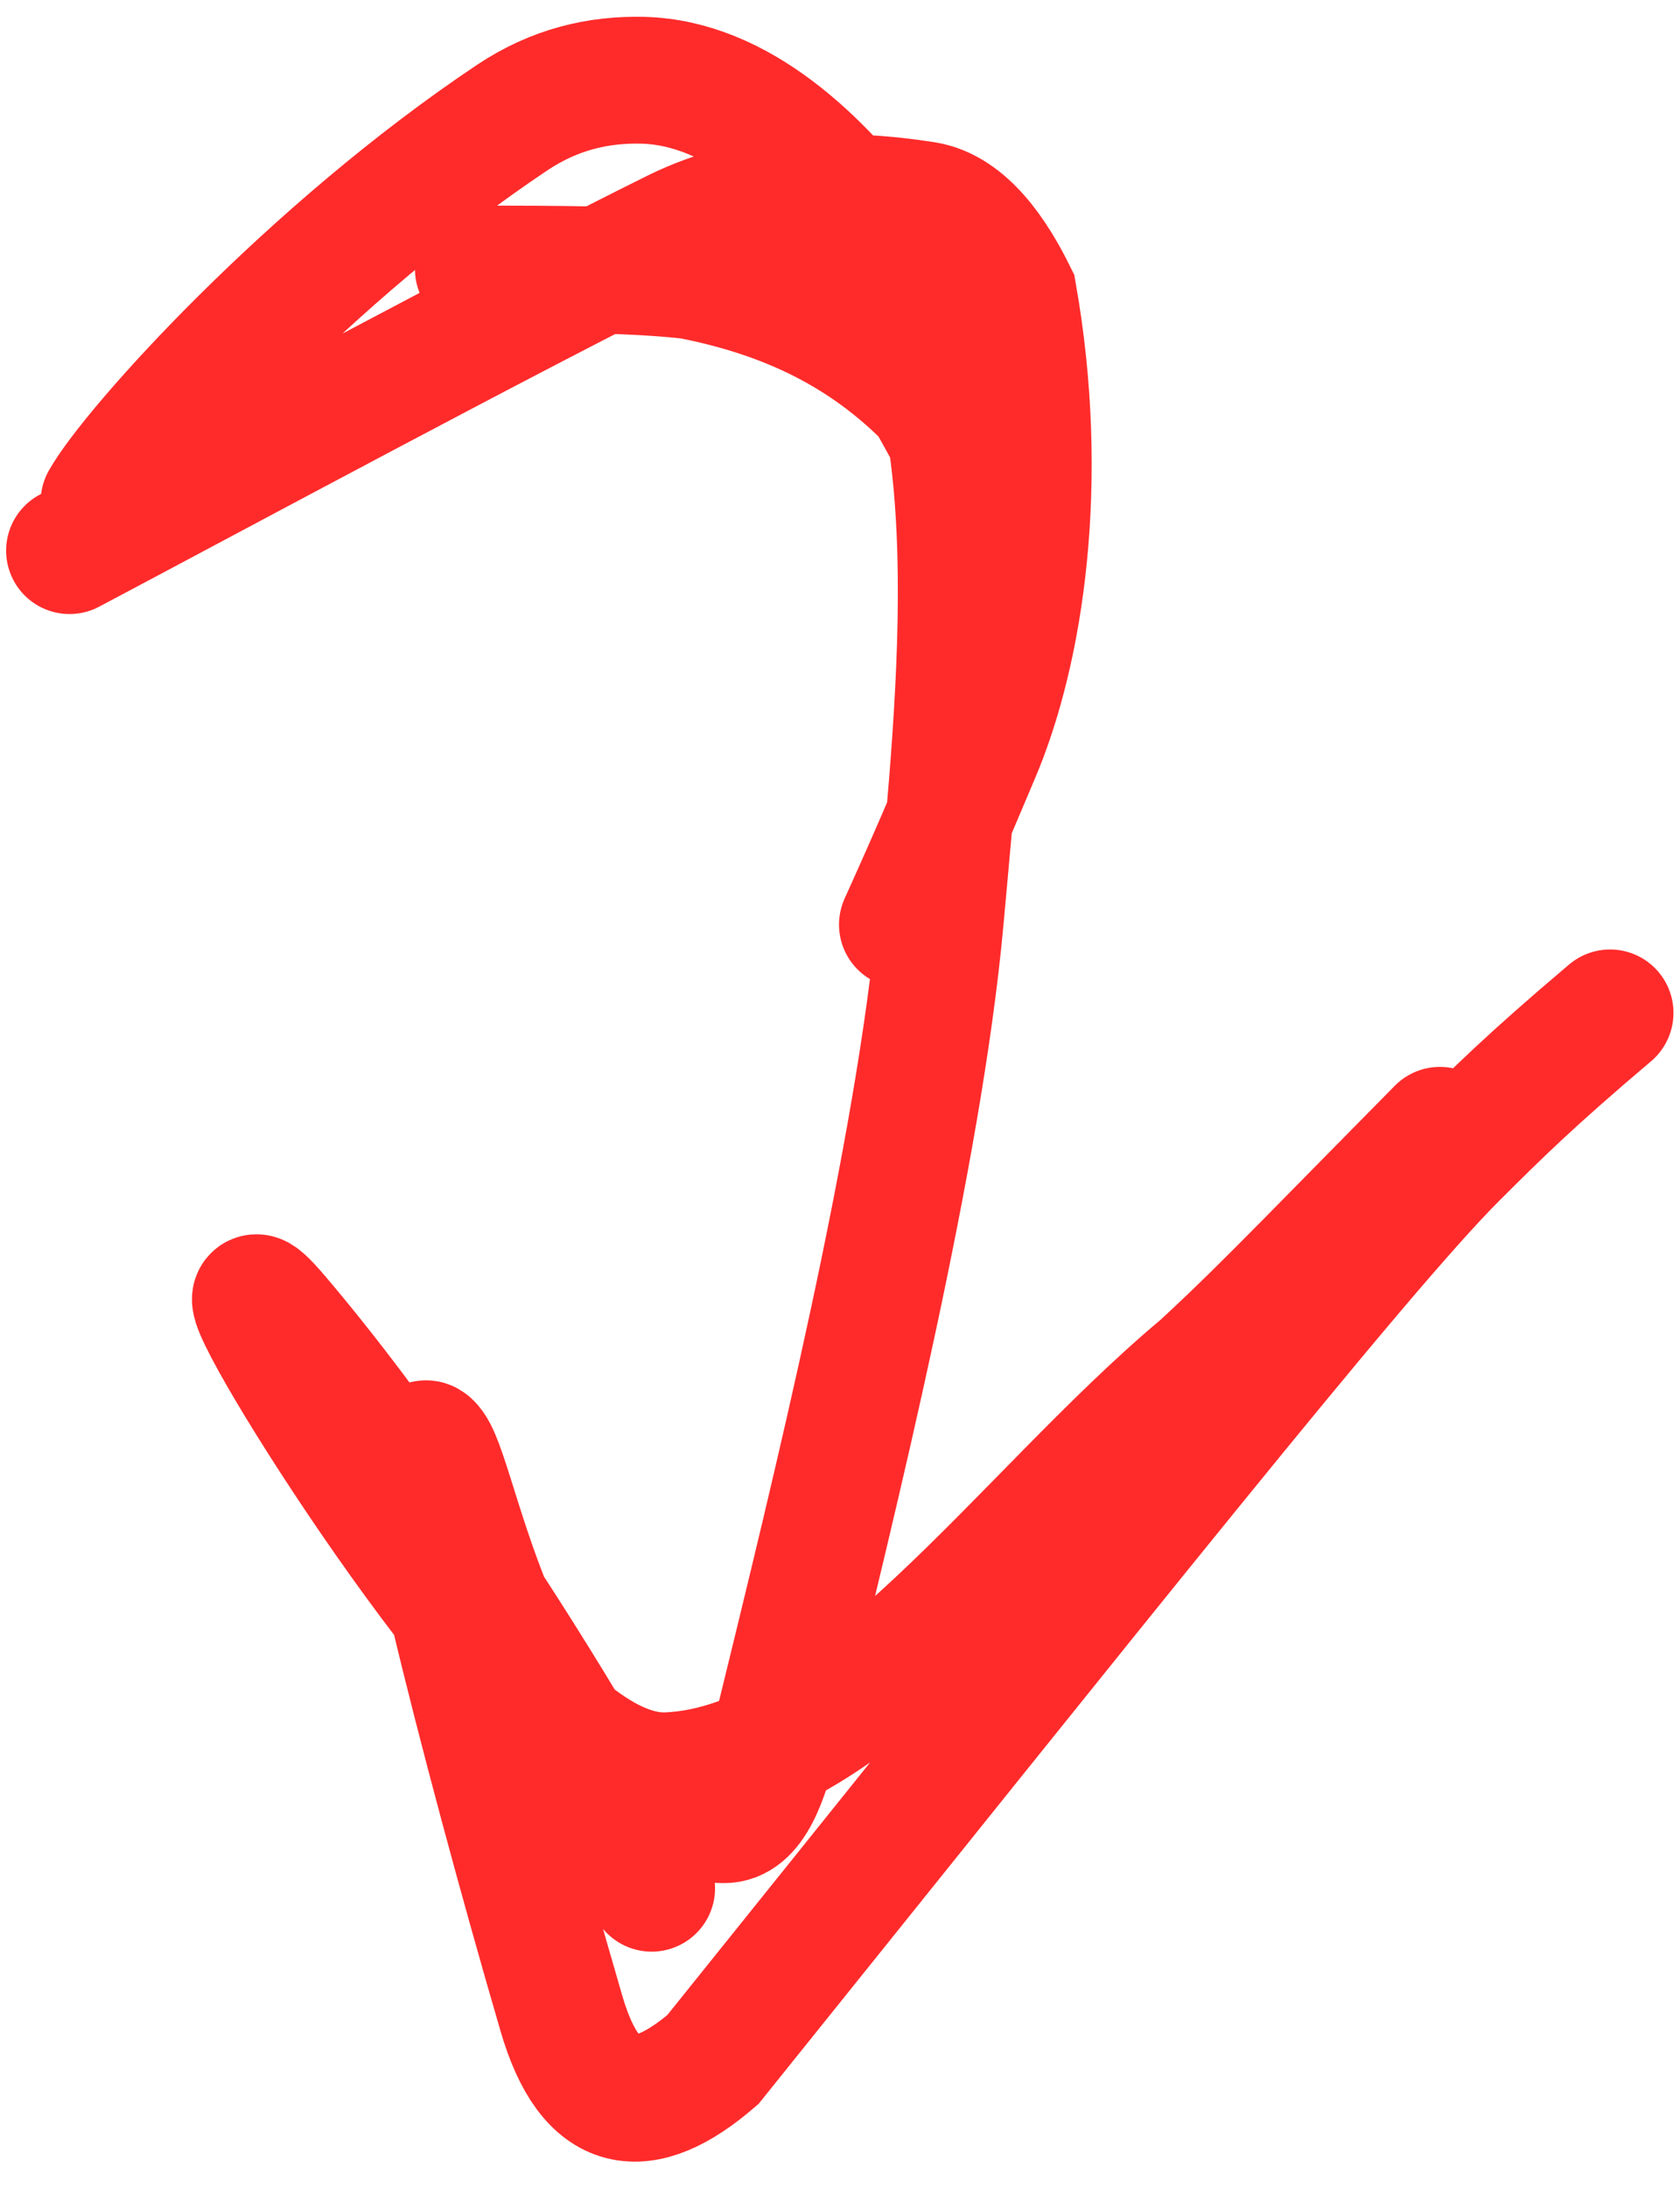 <svg width="53" height="69" viewBox="0 0 53 69" fill="none" xmlns="http://www.w3.org/2000/svg">
<path d="M2.193 17.366C6.702 14.979 16.209 9.854 21.326 7.326C23.819 6.094 26.695 6.07 29.175 6.462C30.433 6.661 31.354 8.044 31.971 9.297C32.997 15.126 32.221 20.494 30.785 23.829C30.125 25.383 29.604 26.654 28.469 29.161M3.282 15.824C4.24 14.135 9.813 7.946 16.16 3.708C17.487 2.822 18.873 2.495 20.288 2.532C23.275 2.611 25.866 5.064 27.804 7.707C31.347 12.539 30.32 21.729 29.667 28.969C28.999 36.37 26.338 47.128 24.519 54.565C24.138 56.12 23.698 57.407 22.824 57.39C15.877 57.249 14.512 46.939 13.607 45.68C12.504 44.147 15.206 54.921 17.713 63.506C18.633 66.658 20.281 66.853 22.489 64.956C34.335 50.221 42.837 39.5 45.869 36.471C47.241 35.103 48.272 34.079 50.794 31.945M20.558 59.552C20.191 58.678 19.209 56.866 17.867 54.628M17.867 54.628C15.471 50.633 11.929 45.282 8.701 41.503C5.78 38.085 13.483 50.867 17.669 54.462C17.734 54.518 17.801 54.574 17.867 54.628ZM17.867 54.628C18.863 55.445 19.969 56.055 21.079 56.004C26.926 55.74 32.349 47.795 37.937 43.124C39.105 42.047 40.143 41.009 41.222 39.916C42.301 38.824 43.391 37.71 45.426 35.648M31.563 17.17C31.563 16.97 30.888 15.305 29.317 12.539C27.327 10.53 24.912 9.301 21.771 8.693C19.918 8.486 17.541 8.486 15.091 8.486" stroke="#FF2B2B" stroke-width="4" stroke-linecap="round"/>
</svg>
